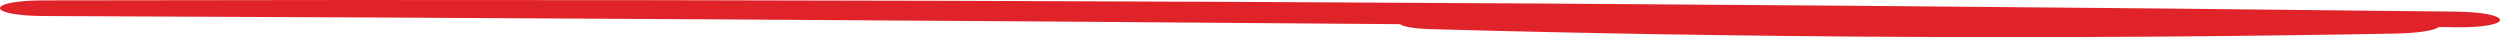 <?xml version="1.0" encoding="UTF-8"?> <svg xmlns="http://www.w3.org/2000/svg" width="673" height="10" viewBox="0 0 673 10" fill="none"> <path d="M644.795 9.037C651.581 8.906 655.399 8.14 656.494 7.292C658.014 7.292 659.534 7.292 661.018 7.343C677.029 7.524 676.959 3.309 661.018 3.127C444.992 0.666 228.66 -0.342 12.022 0.102C-4.025 0.102 -3.989 4.257 12.022 4.317C133.678 4.795 255.298 5.524 376.883 6.506C377.661 7.161 380.418 7.706 385.614 7.857C471.755 10.243 558.431 10.637 644.795 9.037V9.037Z" fill="#E02329"></path> </svg> 